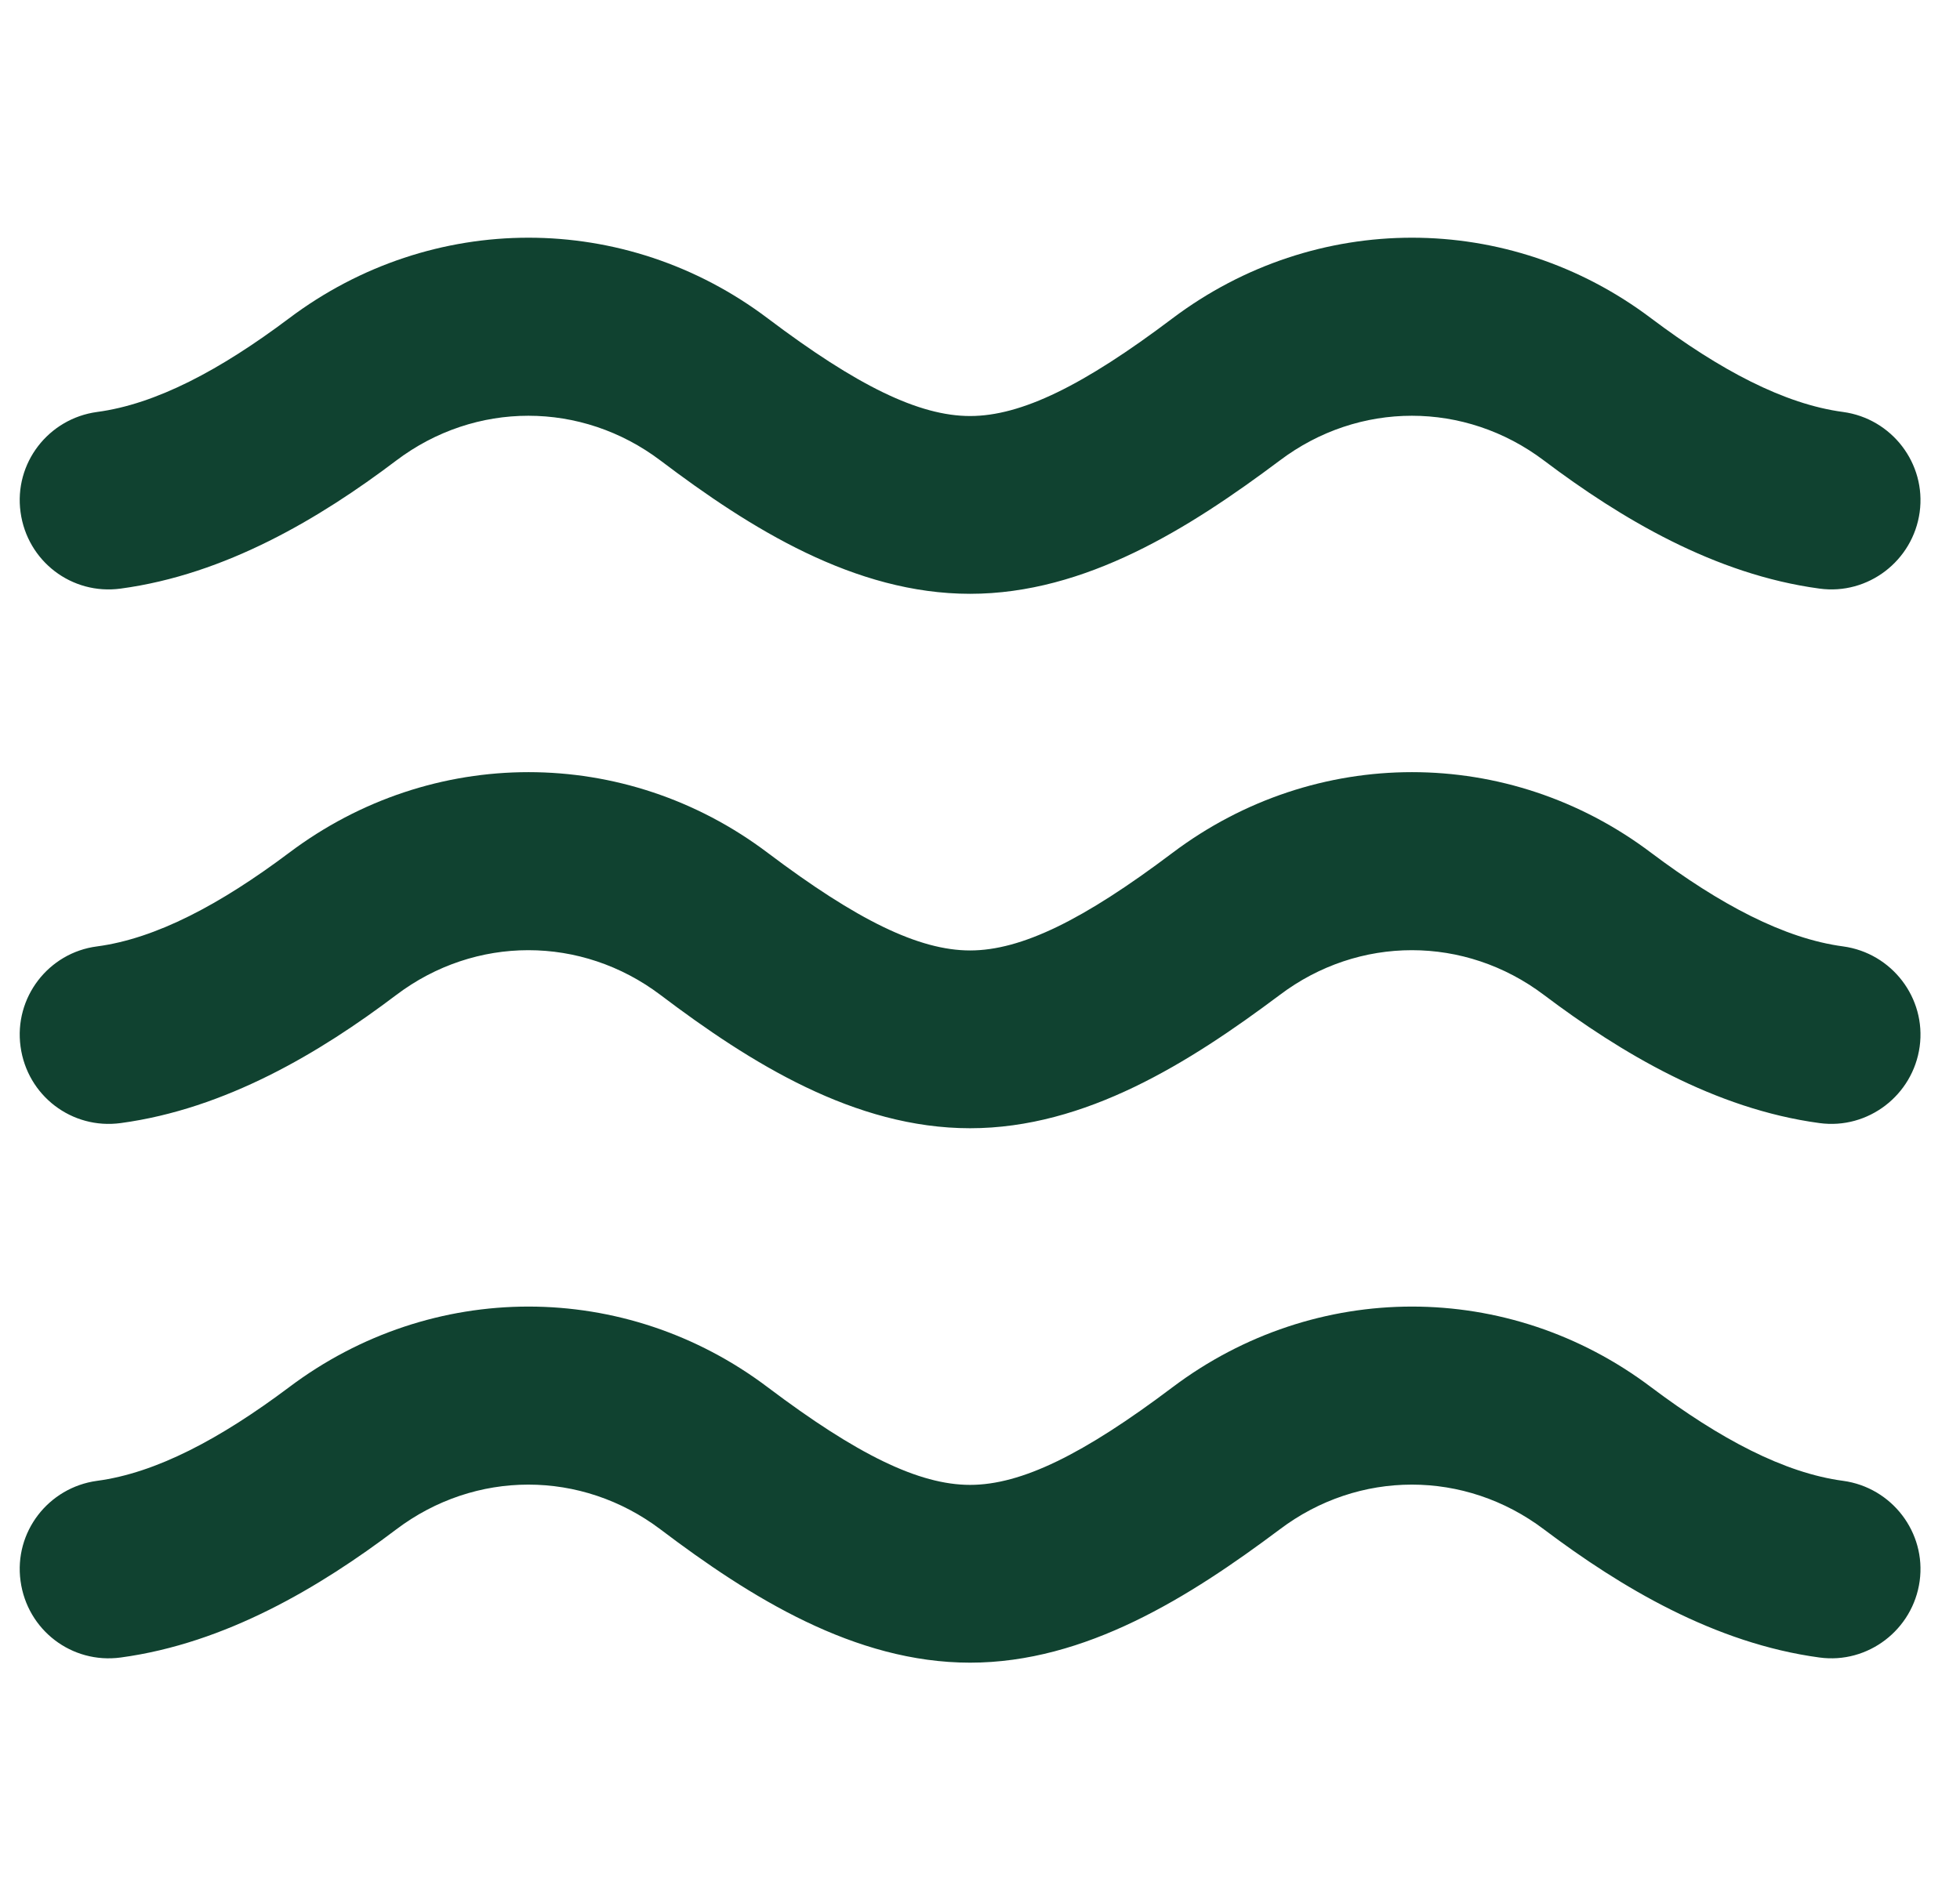 <svg width="33" height="32" viewBox="0 0 33 32" fill="none" xmlns="http://www.w3.org/2000/svg">
<g clip-path="url(#clip0_715_2644)">
<path d="M25.996 7.756C27.29 8.731 28.871 9.675 30.633 9.912C31.452 10.025 32.208 9.444 32.321 8.625C32.433 7.806 31.852 7.05 31.033 6.938C30.04 6.806 28.958 6.231 27.802 5.362C25.402 3.55 22.146 3.55 19.74 5.362C18.24 6.494 17.196 7.006 16.333 7.006C15.471 7.006 14.427 6.494 12.927 5.362C10.527 3.55 7.271 3.55 4.865 5.362C3.708 6.231 2.627 6.806 1.633 6.938C0.815 7.05 0.233 7.8 0.346 8.625C0.458 9.45 1.208 10.025 2.033 9.912C3.796 9.675 5.383 8.731 6.671 7.756C8.002 6.75 9.79 6.75 11.121 7.756C12.633 8.9 14.39 10 16.333 10C18.277 10 20.027 8.894 21.546 7.756C22.877 6.75 24.665 6.75 25.996 7.756ZM25.996 16.756C27.29 17.731 28.871 18.675 30.633 18.913C31.452 19.025 32.208 18.444 32.321 17.625C32.433 16.806 31.852 16.05 31.033 15.938C30.04 15.806 28.958 15.231 27.802 14.363C25.402 12.55 22.146 12.55 19.74 14.363C18.24 15.494 17.196 16.006 16.333 16.006C15.471 16.006 14.427 15.494 12.927 14.363C10.527 12.55 7.271 12.55 4.865 14.363C3.708 15.231 2.627 15.806 1.633 15.938C0.815 16.044 0.233 16.8 0.346 17.625C0.458 18.45 1.208 19.025 2.033 18.913C3.796 18.675 5.383 17.731 6.671 16.756C8.002 15.75 9.79 15.75 11.121 16.756C12.633 17.9 14.39 19 16.333 19C18.277 19 20.027 17.894 21.546 16.756C22.877 15.75 24.665 15.75 25.996 16.756ZM21.546 25.756C22.877 24.75 24.665 24.75 25.996 25.756C27.29 26.731 28.871 27.675 30.633 27.913C31.452 28.025 32.208 27.444 32.321 26.625C32.433 25.806 31.852 25.05 31.033 24.938C30.04 24.806 28.958 24.231 27.802 23.363C25.402 21.55 22.146 21.55 19.74 23.363C18.24 24.494 17.196 25.006 16.333 25.006C15.471 25.006 14.427 24.494 12.927 23.363C10.527 21.55 7.271 21.55 4.865 23.363C3.708 24.231 2.627 24.806 1.633 24.938C0.815 25.05 0.233 25.8 0.346 26.625C0.458 27.45 1.208 28.025 2.033 27.913C3.796 27.675 5.383 26.731 6.671 25.756C8.002 24.75 9.79 24.75 11.121 25.756C12.633 26.9 14.39 28 16.333 28C18.277 28 20.027 26.894 21.546 25.756Z" fill="#104230"/>
</g>
<defs>
<clipPath id="clip0_715_2644">
<rect width="32" height="32" fill="white" transform="translate(0.333)"/>
</clipPath>
</defs>
</svg>
